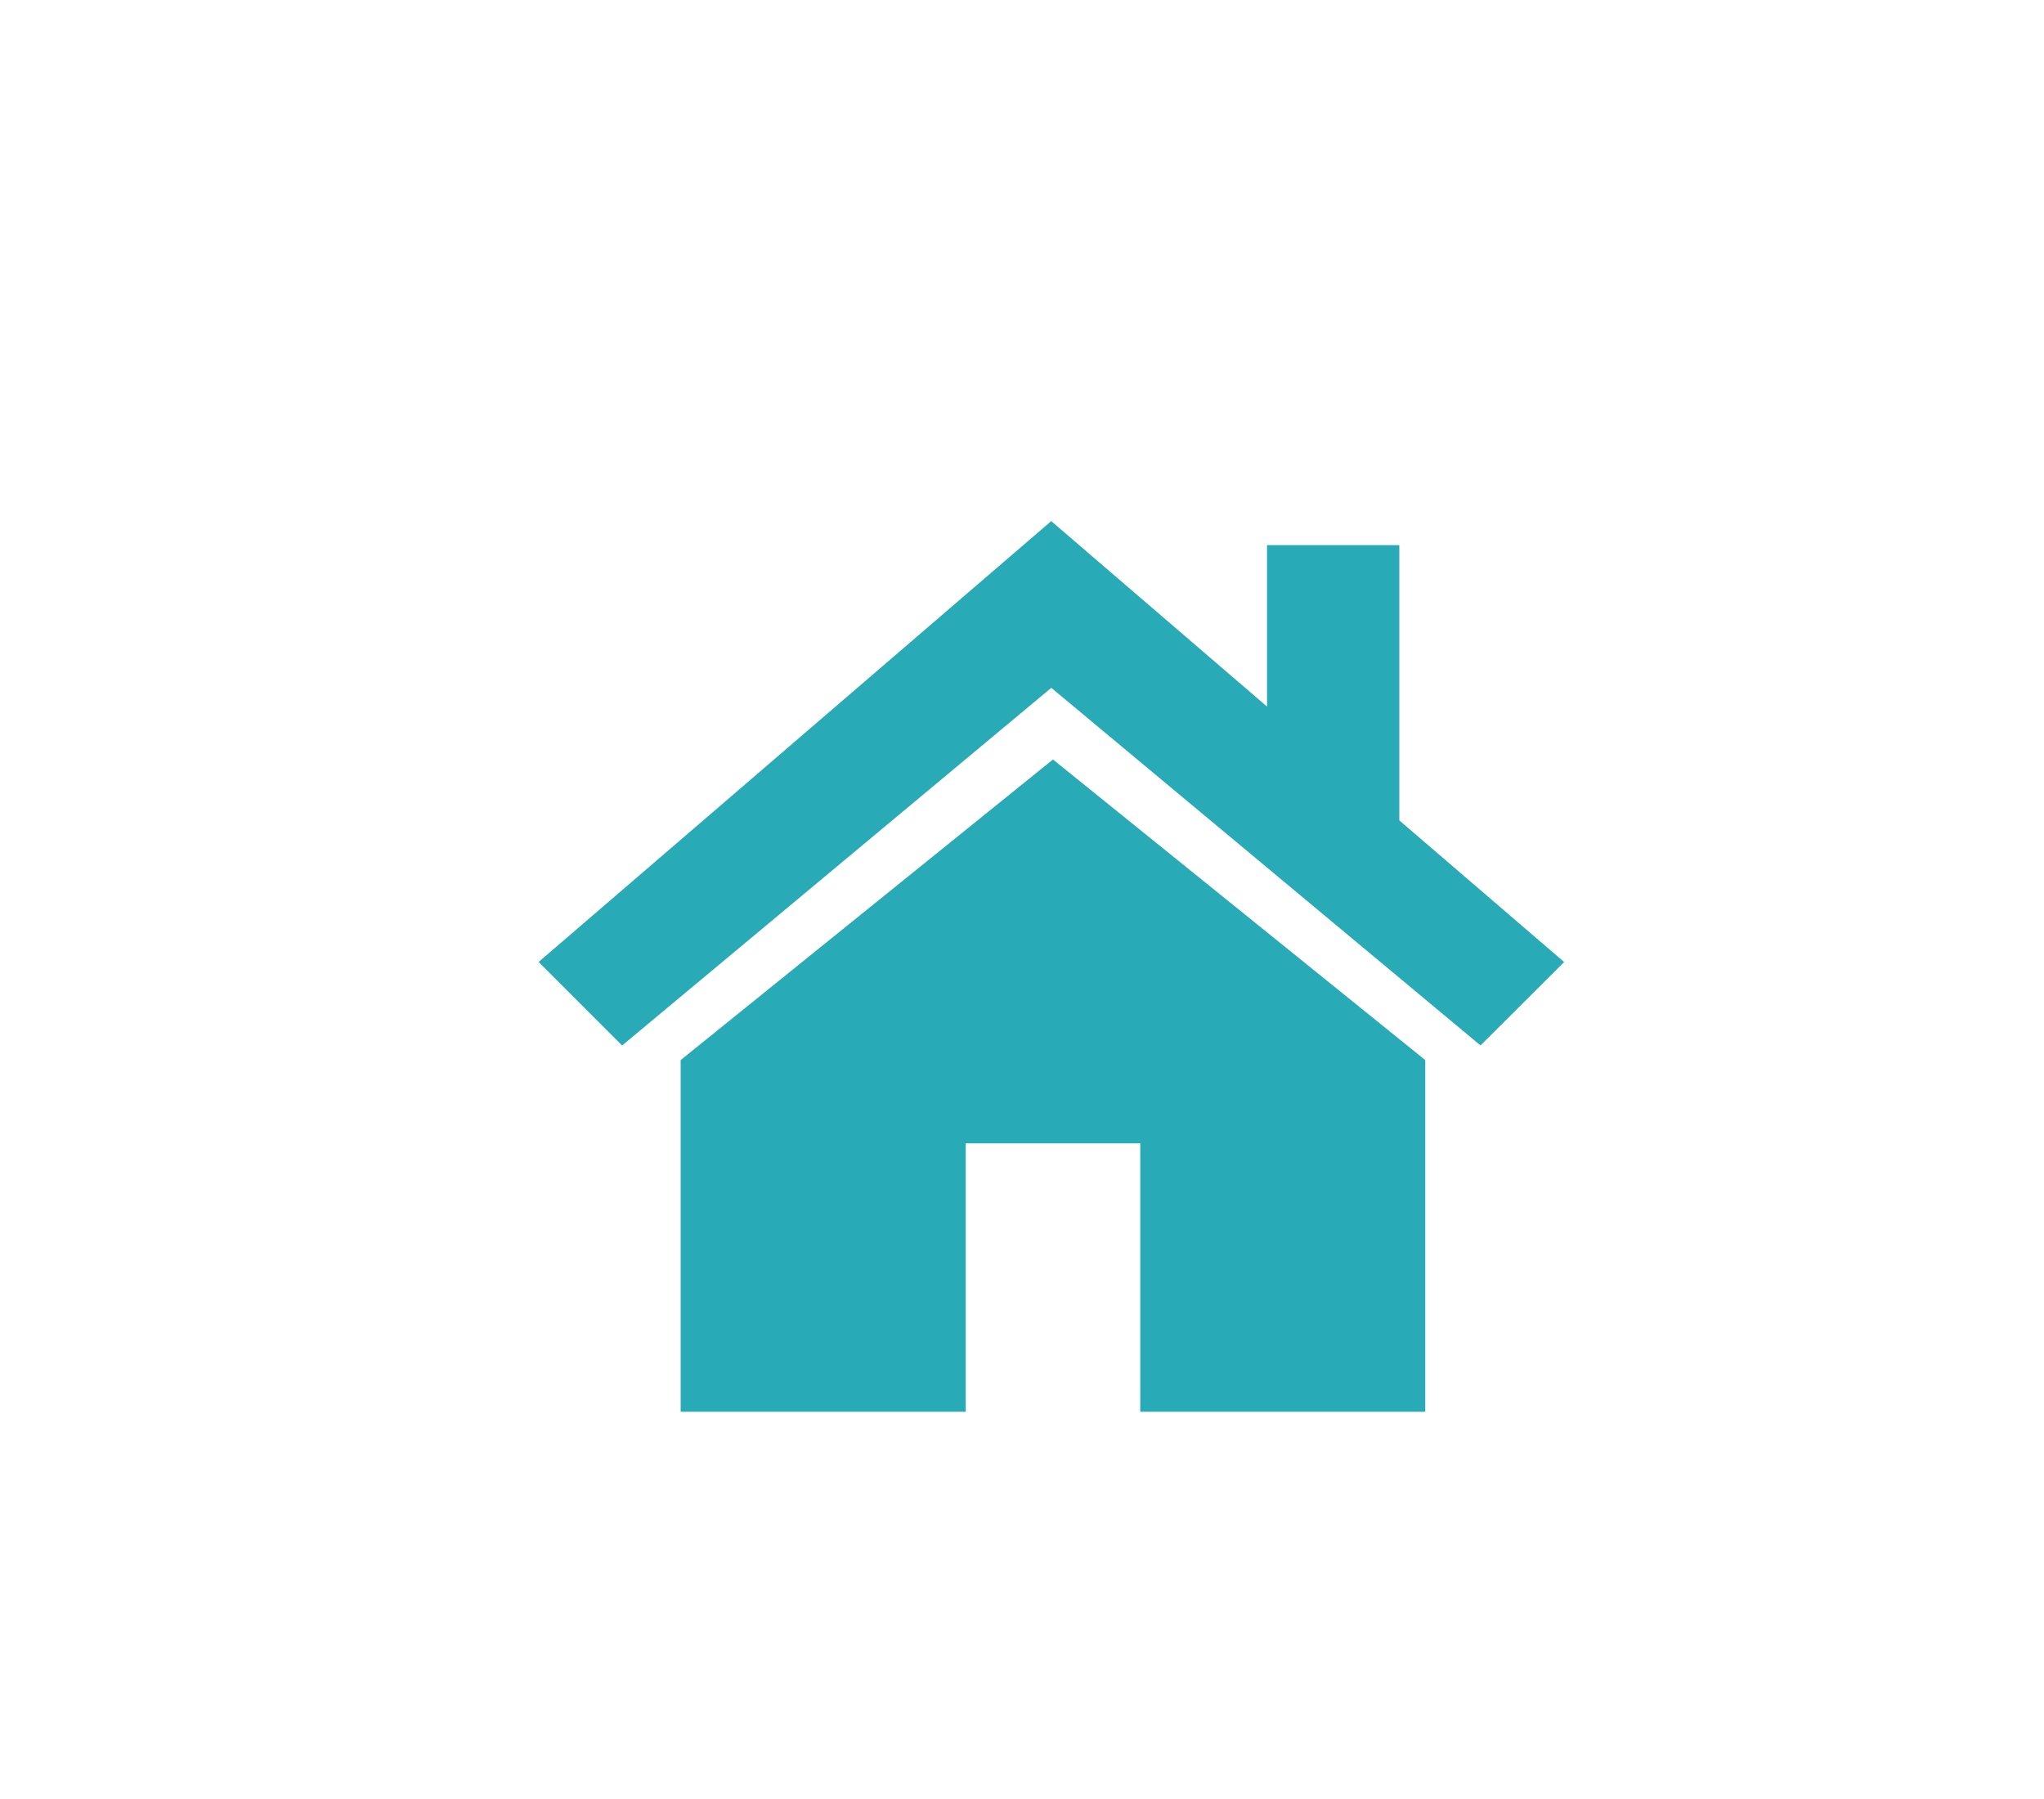 <?xml version="1.0" encoding="utf-8"?>
<!-- Generator: Adobe Illustrator 13.0.0, SVG Export Plug-In . SVG Version: 6.00 Build 14948)  -->
<!DOCTYPE svg PUBLIC "-//W3C//DTD SVG 1.1//EN" "http://www.w3.org/Graphics/SVG/1.1/DTD/svg11.dtd">
<svg version="1.1" id="Layer_1" xmlns="http://www.w3.org/2000/svg" xmlns:xlink="http://www.w3.org/1999/xlink" x="0px" y="0px"
	 width="47.99px" height="42.236px" viewBox="0 0 47.99 42.236" enable-background="new 0 0 47.99 42.236" xml:space="preserve">
<polygon fill="#28AAB7" points="24.722,17.829 15.981,24.885 15.981,33.141 22.674,33.141 22.674,26.84 26.771,26.84 26.771,33.141 
	33.463,33.141 33.463,24.885 "/>
<polygon fill="#28AAB7" points="36.722,22.582 32.854,19.259 32.854,12.797 29.748,12.797 29.748,16.587 24.681,12.233 
	12.646,22.582 14.606,24.543 24.683,16.147 34.76,24.541 36.724,22.584 "/>
<rect y="0" fill="none" width="47.99" height="42.236"/>
</svg>
